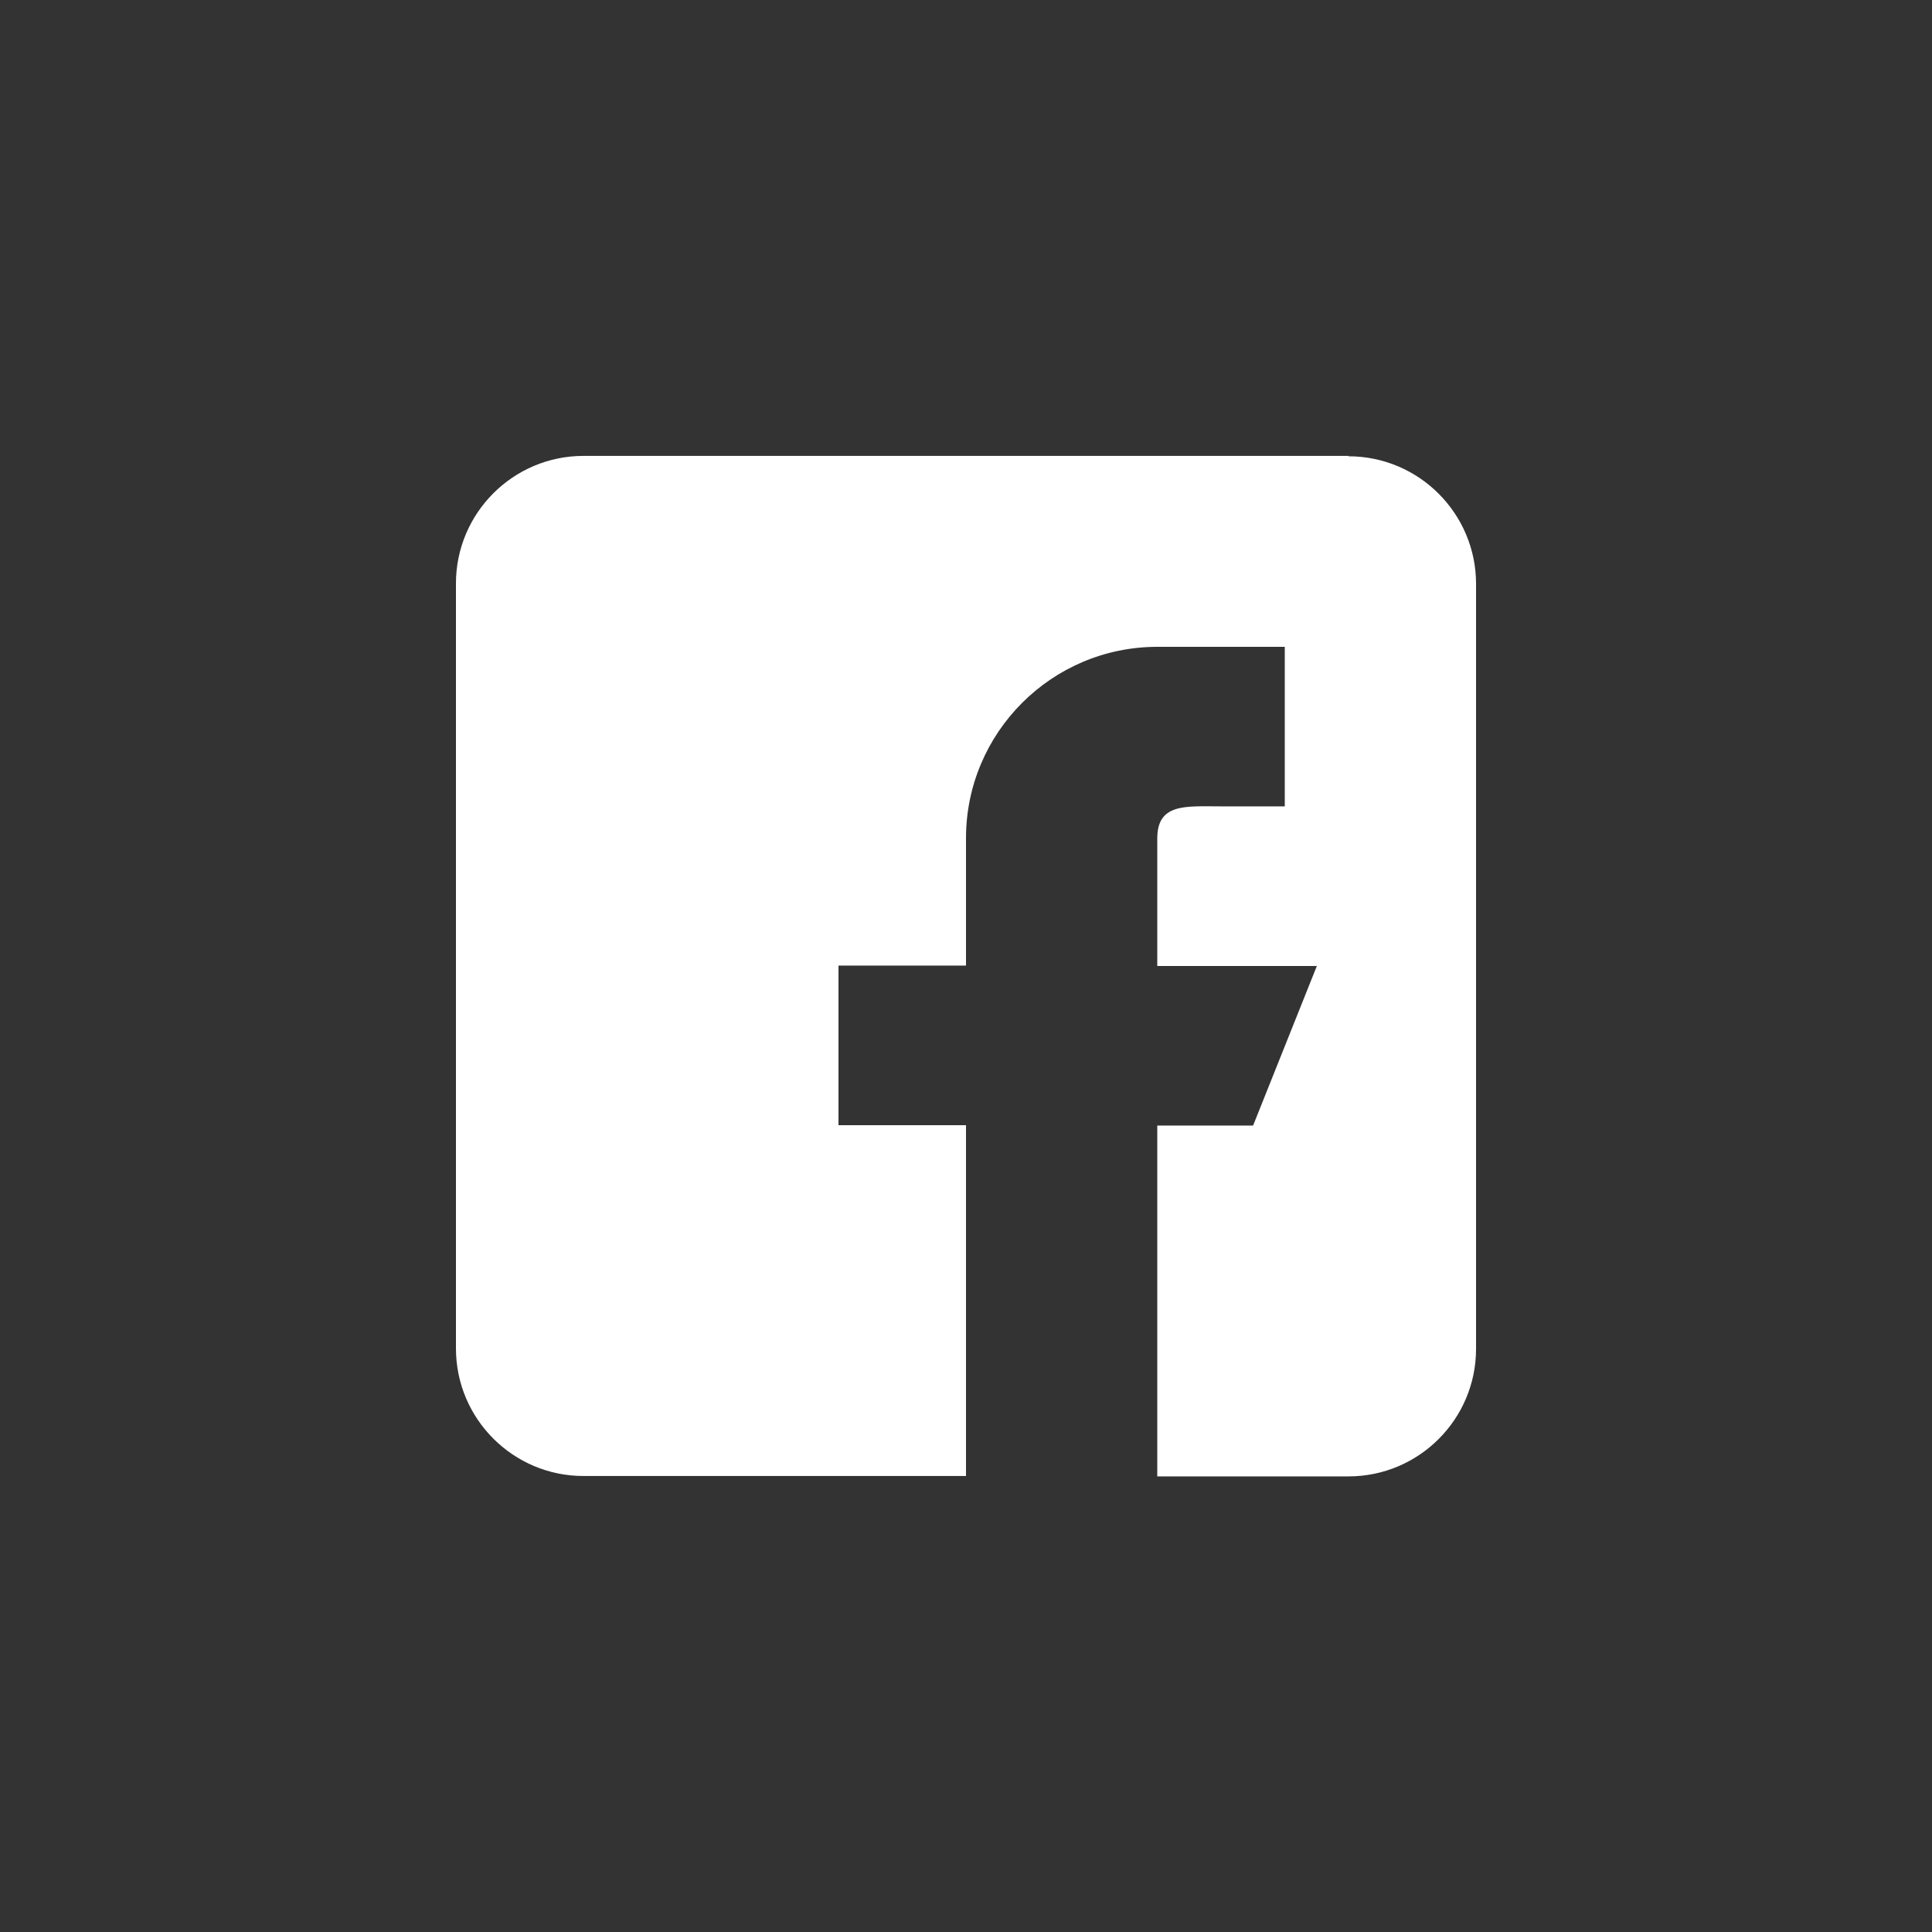 <svg width="40" height="40" viewBox="0 0 40 40" fill="none" xmlns="http://www.w3.org/2000/svg">
<rect x="0" y="0" width="40" height="40" fill="#333333" stroke="none"/>
<path d="M27.92 9.439H12.08C10.624 9.439 9.44 10.623 9.44 12.079V27.919C9.44 29.375 10.624 30.559 12.08 30.559H20V23.296H17.36V19.991H20V17.352C20 15.168 21.776 13.392 23.96 13.392H26.6V16.695H25.28C24.552 16.695 23.96 16.623 23.96 17.36V20H27.264L25.944 23.303H23.96V30.567H27.92C29.376 30.567 30.56 29.384 30.56 27.927V12.088C30.56 10.632 29.376 9.447 27.92 9.447V9.439Z" fill="white"/>
</svg>
